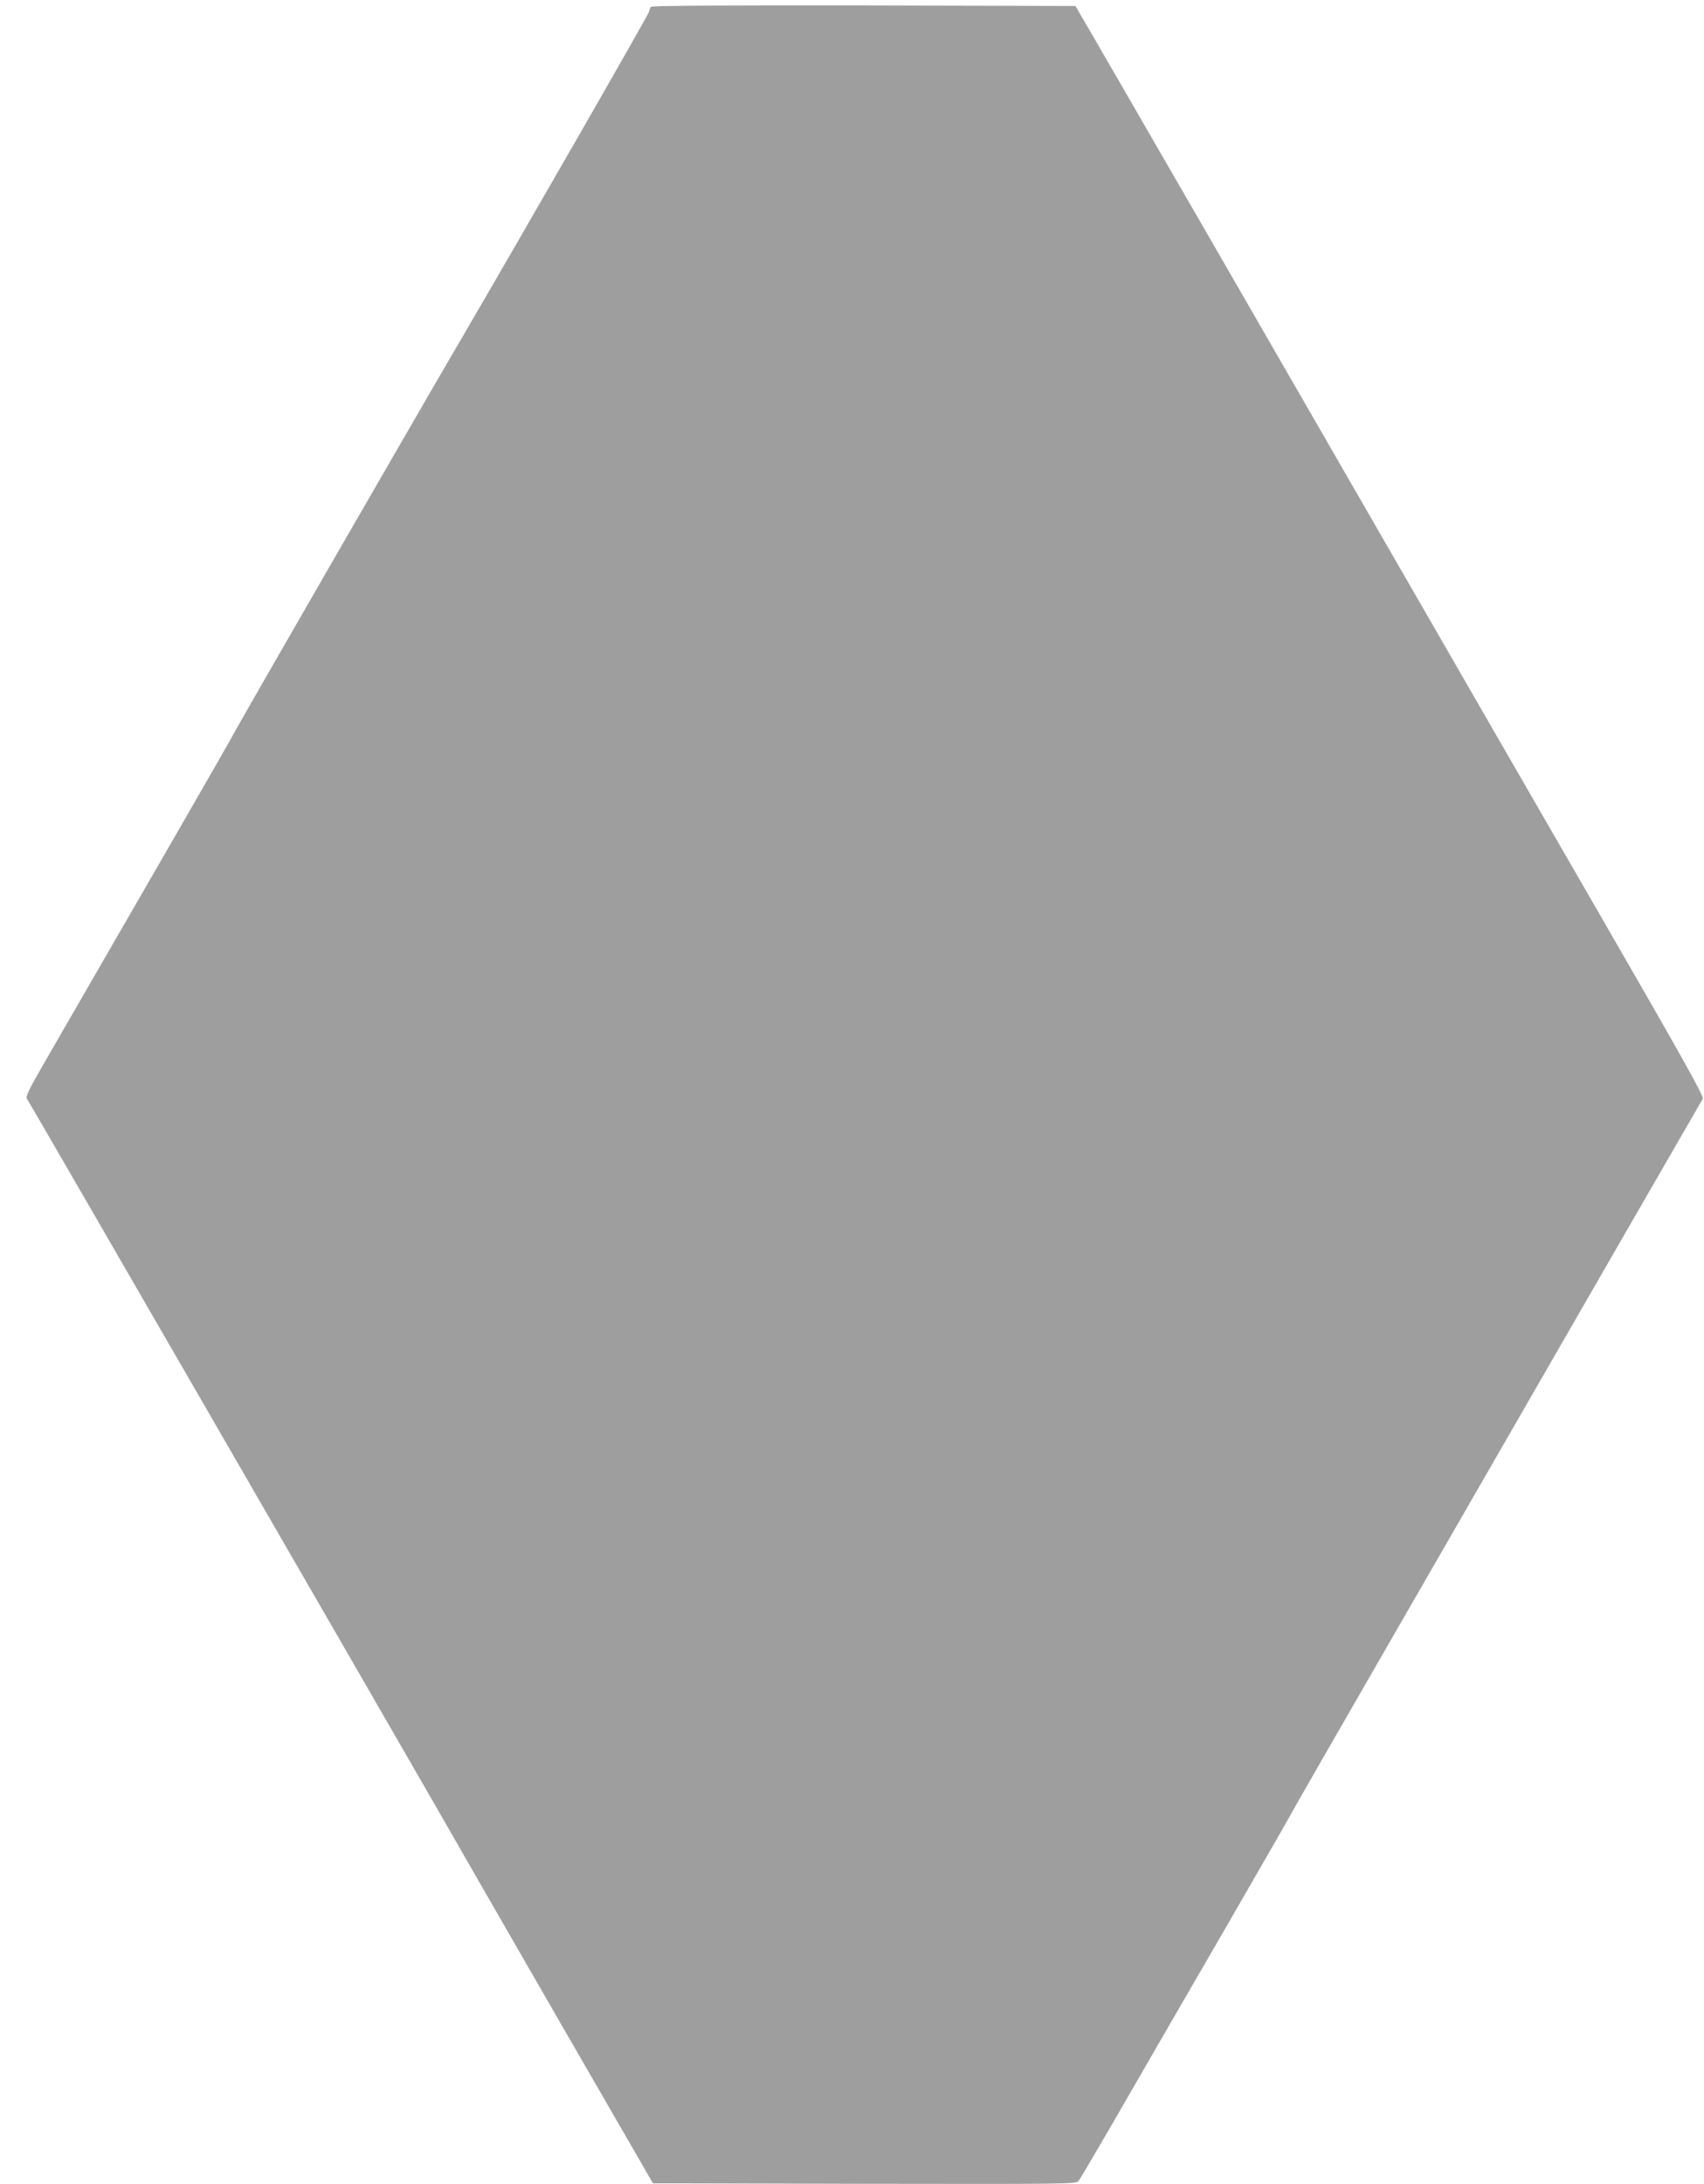 <?xml version="1.0" standalone="no"?>
<!DOCTYPE svg PUBLIC "-//W3C//DTD SVG 20010904//EN"
 "http://www.w3.org/TR/2001/REC-SVG-20010904/DTD/svg10.dtd">
<svg version="1.0" xmlns="http://www.w3.org/2000/svg"
 width="999pt" height="1280pt" viewBox="0 0 999 1280"
 preserveAspectRatio="xMidYMid meet">
<g transform="translate(0,1280) scale(0.1,-0.1)"
fill="#9e9e9e" stroke="none">
<path d="M3815 12760 c-3 -5 -8 -19 -10 -29 -3 -17 -752 -1321 -1135 -1976
-262 -448 -1285 -2223 -1303 -2260 -16 -33 -420 -734 -1122 -1949 -77 -134
-96 -173 -87 -185 20 -30 2081 -3597 2405 -4161 102 -179 429 -746 725 -1260
l540 -935 1239 -3 c1171 -2 1241 -1 1255 15 9 10 134 223 278 473 145 250 411
712 593 1025 181 314 346 599 365 635 19 36 298 522 620 1080 1201 2085 1795
3115 1805 3131 8 13 -125 250 -613 1095 -343 593 -901 1561 -1240 2149 -650
1128 -1413 2450 -1671 2895 l-154 265 -1242 3 c-820 1 -1244 -1 -1248 -8z"/>
</g>
</svg>
